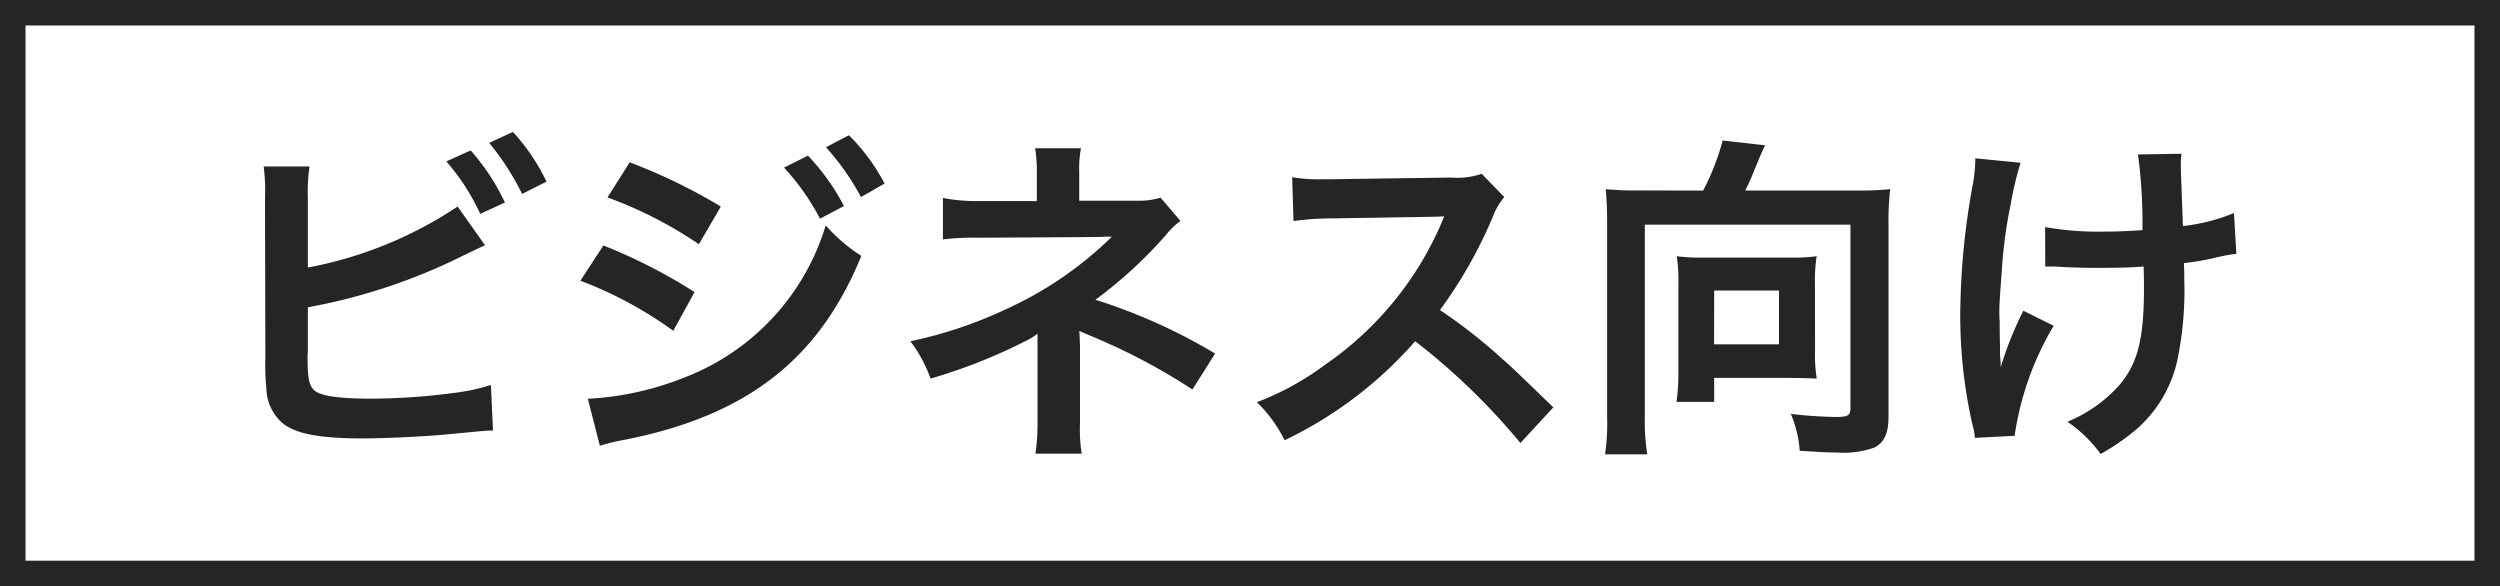 <svg xmlns="http://www.w3.org/2000/svg" width="94.828" height="22.233" viewBox="0 0 94.828 22.233">
  <g id="グループ_17" data-name="グループ 17" transform="translate(-1863 -4232.625)">
    <path id="長方形_40" data-name="長方形 40" d="M.968.967v20.3H93.86V.967H.968M0,0H94.828V22.233H0Z" transform="translate(1863 4232.625)" fill="#252525"/>
    <path id="パス_46" data-name="パス 46" d="M-35.113-8.853a6.6,6.6,0,0,1,.065-1.209H-36.79a6.866,6.866,0,0,1,.052,1.2l.013,6.032a9.8,9.8,0,0,0,.039,1.2,1.8,1.8,0,0,0,.637,1.326c.507.39,1.4.559,3.042.559.793,0,2.431-.078,3.2-.156,1.378-.13,1.443-.143,1.716-.143l-.078-1.729a7.681,7.681,0,0,1-1.482.312,24.516,24.516,0,0,1-3.016.208c-1.261,0-2-.1-2.223-.338-.182-.182-.234-.481-.234-1.235A.863.863,0,0,1-35.113-3V-4.719a22.011,22.011,0,0,0,5.551-1.794c.689-.338,1.079-.52,1.17-.559l-1.04-1.469a15.3,15.3,0,0,1-5.681,2.314Zm5.252-1.4a8.314,8.314,0,0,1,1.287,1.989l.936-.429a8.265,8.265,0,0,0-1.3-1.976Zm3.8.767a7.648,7.648,0,0,0-1.274-1.885l-.9.416a9.675,9.675,0,0,1,1.248,1.937Zm2.314.6A15.739,15.739,0,0,1-20.28-7.111l.832-1.43a21.408,21.408,0,0,0-3.458-1.677Zm-1.027,3.159a15.089,15.089,0,0,1,3.523,1.9l.806-1.469a20.518,20.518,0,0,0-3.458-1.768Zm7.722-4.29a8.774,8.774,0,0,1,1.365,1.937l.91-.481a8.425,8.425,0,0,0-1.365-1.911ZM-24.037.533a7.676,7.676,0,0,1,.91-.221c4.654-.91,7.4-3.042,9.009-6.981A6.321,6.321,0,0,1-15.47-7.826a8.941,8.941,0,0,1-5.265,5.733,11.549,11.549,0,0,1-3.757.845Zm10.8-9.945a7.518,7.518,0,0,0-1.352-1.833l-.871.455A9.578,9.578,0,0,1-14.131-8.9ZM-5.759.832A5.827,5.827,0,0,1-5.824-.325v-2.86c0-.117-.013-.481-.026-.637.13.065.156.065.325.143A23.19,23.19,0,0,1-1.56-1.6L-.7-2.964A21.214,21.214,0,0,0-5.239-5.005,16.769,16.769,0,0,0-2.587-7.436a3.05,3.05,0,0,1,.572-.559l-.754-.884a2.743,2.743,0,0,1-.884.117h-2.2V-9.841a4.2,4.2,0,0,1,.065-.91H-7.527a5.367,5.367,0,0,1,.065.936v1.066H-9.633a6.678,6.678,0,0,1-1.391-.117v1.573a9.59,9.59,0,0,1,1.378-.065c4.68-.026,4.68-.026,4.758-.039h.273a13.942,13.942,0,0,1-4.03,2.756,16.184,16.184,0,0,1-3.614,1.209,5.373,5.373,0,0,1,.767,1.417A20.585,20.585,0,0,0-7.826-3.471a2.232,2.232,0,0,0,.39-.247V-.325A7.839,7.839,0,0,1-7.514.832ZM12.129-.923c-1.573-1.521-1.573-1.521-1.9-1.807a20.149,20.149,0,0,0-2.4-1.885A17.217,17.217,0,0,0,9.854-8.2a2.5,2.5,0,0,1,.416-.7l-.858-.884a2.816,2.816,0,0,1-1.157.143l-4.576.065H3.367a5.689,5.689,0,0,1-1.144-.078l.052,1.664a10.245,10.245,0,0,1,1.417-.1c4.095-.065,4.095-.065,4.3-.078l-.143.338A12.531,12.531,0,0,1,3.484-2.548a10.733,10.733,0,0,1-2.6,1.43A5.215,5.215,0,0,1,1.937.325,15.449,15.449,0,0,0,6.89-3.432,24.99,24.99,0,0,1,10.881.429Zm3.224-8.229A10.949,10.949,0,0,1,14.118-9.2c.039.481.052.819.052,1.287V-.585A8.225,8.225,0,0,1,14.092.858h1.6A8.149,8.149,0,0,1,15.6-.585V-7.852h7.8V-.923c0,.312-.078.364-.585.364a16.576,16.576,0,0,1-1.677-.117,4.338,4.338,0,0,1,.338,1.4c.858.052,1.1.065,1.4.065A3.5,3.5,0,0,0,24.31.6c.377-.195.533-.546.533-1.17V-7.93A9.939,9.939,0,0,1,24.908-9.2a11.606,11.606,0,0,1-1.261.052H19.409c.169-.338.26-.559.455-1.04.117-.286.234-.546.3-.676l-1.612-.182a8.924,8.924,0,0,1-.741,1.9Zm6.7,3.484a5.912,5.912,0,0,1,.065-.988,6.83,6.83,0,0,1-.949.052H17.732a6.441,6.441,0,0,1-.923-.052,5.536,5.536,0,0,1,.065.949v3.484A7.851,7.851,0,0,1,16.8-1.131h1.43v-.91h2.8c.338,0,.793.013,1.092.026a5.64,5.64,0,0,1-.065-1.04Zm-3.822.312h2.457v2.041H18.226Zm12.558-.91h.195c.156,0,.208,0,.585.026.338.013.819.026,1.183.026.65,0,1.326-.013,1.768-.052.013.429.013.546.013.819,0,1.924-.234,2.834-.91,3.653A5.356,5.356,0,0,1,31.629-.377,5.121,5.121,0,0,1,32.89.845a8.455,8.455,0,0,0,1.417-.988,4.872,4.872,0,0,0,1.482-2.522,12.9,12.9,0,0,0,.273-3.107c0-.234,0-.351-.013-.624a9.183,9.183,0,0,0,1.261-.221,6.333,6.333,0,0,1,.728-.13l-.091-1.547A7.152,7.152,0,0,1,36.01-7.8c-.026-.832-.052-1.326-.052-1.469-.026-.585-.026-.7-.026-.832a2.834,2.834,0,0,1,.026-.442l-1.651.026a20.072,20.072,0,0,1,.169,2.873c-.676.039-.884.052-1.378.052a11.582,11.582,0,0,1-2.314-.169Zm-.832,1.677a13.414,13.414,0,0,0-.858,2.145c0-.208-.013-.286-.026-.494v-.234c-.013-.637-.013-.858-.013-1-.013-.208-.013-.364-.013-.4,0-.247.026-.624.091-1.482a17.512,17.512,0,0,1,.338-2.561,12.559,12.559,0,0,1,.377-1.586l-1.716-.169a5.721,5.721,0,0,1-.091.962,27.941,27.941,0,0,0-.481,4.927A18.706,18.706,0,0,0,28.028-.26a2.119,2.119,0,0,1,.091.494L29.627.156a11.309,11.309,0,0,1,1.482-4.173Z" transform="translate(1909.79 4249)" fill="#252525"/>
  </g>
</svg>
